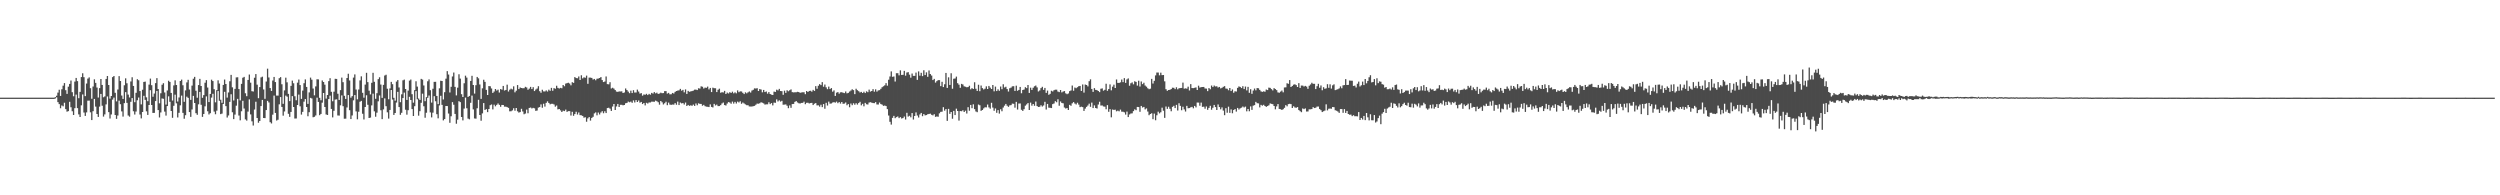 <?xml version="1.0" encoding="UTF-8"?>
<svg xmlns="http://www.w3.org/2000/svg" width="1920" height="150">
  <path d="M0 75.000h1v1.000H0zM1 75.000h1v1.000H1zM2 75.000h1v1.000H2zM3 75.000h1v1.000H3zM4 75.000h1v1.000H4zM5 75.000h1v1.000H5zM6 75.000h1v1.000H6zM7 75.000h1v1.000H7zM8 75.000h1v1.000H8zM9 75.000h1v1.000H9zM10 75.000h1v1.000H10zM11 75.000h1v1.000H11zM12 75.000h1v1.000H12zM13 75.000h1v1.000H13zM14 75.000h1v1.000H14zM15 75.000h1v1.000H15zM16 75.000h1v1.000H16zM17 75.000h1v1.000H17zM18 75.000h1v1.000H18zM19 75.000h1v1.000H19zM20 75.000h1v1.000H20zM21 75.000h1v1.000H21zM22 75.000h1v1.000H22zM23 75.000h1v1.000H23zM24 75.000h1v1.000H24zM25 75.000h1v1.000H25zM26 75.000h1v1.000H26zM27 75.000h1v1.000H27zM28 75.000h1v1.000H28zM29 75.000h1v1.000H29zM30 75.000h1v1.000H30zM31 75.000h1v1.000H31zM32 75.000h1v1.000H32zM33 75.000h1v1.000H33zM34 75.000h1v1.000H34zM35 75.000h1v1.000H35zM36 75.000h1v1.000H36zM37 75.000h1v1.000H37zM38 75.000h1v1.000H38zM39 75.000h1v1.000H39zM40 75.000h1v1.000H40zM41 75.000h1v1.000H41zM42 74.598h1v1.000H42zM43 73.501h1v1.271H43zM44 71.105h1v7.336H44zM45 68.934h1v11.052H45zM46 73.685h1v9.446H46zM47 68.563h1v12.427H47zM48 65.805h1v15.864H48zM49 63.795h1v15.099H49zM50 69.261h1v14.571H50zM51 72.072h1v13.691H51zM52 66.541h1v18.803H52zM53 64.480h1v13.720H53zM54 61.875h1v20.525H54zM55 70.808h1v14.624H55zM56 73.940h1v14.389H56zM57 62.679h1v20.420H57zM58 59.860h1v12.812H58zM59 62.307h1v20.759H59zM60 75.410h1v12.466H60zM61 70.542h1v19.336H61zM62 59.180h1v21.707H62zM63 56.254h1v16.321H63zM64 59.313h1v27.129H64zM65 73.841h1v15.207H65zM66 64.173h1v22.139H66zM67 60.366h1v16.945H67zM68 59.437h1v17.812H68zM69 67.733h1v18.533H69zM70 75.835h1v16.366H70zM71 66.478h1v18.917H71zM72 60.905h1v15.099H72zM73 63.619h1v18.243H73zM74 67.237h1v20.331H74zM75 74.906h1v14.891H75zM76 67.693h1v14.163H76zM77 60.697h1v11.449H77zM78 65.228h1v15.961H78zM79 74.696h1v14.870H79zM80 74.013h1v13.827H80zM81 60.623h1v19.554H81zM82 58.358h1v15.749H82zM83 65.287h1v20.855H83zM84 75.708h1v15.347H84zM85 73.714h1v14.173H85zM86 59.239h1v17.261H86zM87 58.385h1v16.576H87zM88 71.262h1v17.081H88zM89 77.870h1v13.441H89zM90 68.736h1v20.011H90zM91 58.454h1v18.836H91zM92 62.231h1v17.771H92zM93 73.350h1v12.208H93zM94 75.961h1v13.596H94zM95 65.468h1v13.763H95zM96 60.184h1v10.557H96zM97 63.937h1v15.049H97zM98 72.651h1v16.076H98zM99 74.831h1v14.766H99zM100 62.588h1v15.608H100zM101 59.334h1v15.974H101zM102 66.004h1v19.430H102zM103 78.478h1v9.497H103zM104 71.286h1v14.360H104zM105 60.810h1v16.184H105zM106 61.664h1v13.258H106zM107 69.934h1v18.022H107zM108 80.179h1v10.747H108zM109 68.902h1v17.095H109zM110 62.939h1v10.637H110zM111 62.661h1v14.025H111zM112 74.772h1v10.755H112zM113 77.697h1v10.575H113zM114 64.961h1v15.673H114zM115 60.359h1v8.892H115zM116 65.417h1v15.215H116zM117 74.270h1v12.477H117zM118 71.852h1v14.846H118zM119 63.824h1v13.778H119zM120 59.999h1v9.843H120zM121 68.379h1v16.148H121zM122 79.362h1v10.833H122zM123 71.617h1v14.768H123zM124 65.082h1v10.538H124zM125 63.894h1v11.964H125zM126 71.029h1v14.699H126zM127 80.333h1v8.448H127zM128 69.469h1v11.971H128zM129 61.994h1v11.996H129zM130 62.920h1v15.283H130zM131 71.382h1v13.877H131zM132 77.191h1v13.293H132zM133 65.594h1v15.676H133zM134 61.702h1v11.004H134zM135 65.271h1v14.106H135zM136 77.959h1v12.235H136zM137 74.874h1v11.737H137zM138 62.227h1v18.682H138zM139 61.154h1v12.267H139zM140 65.473h1v21.186H140zM141 78.203h1v12.996H141zM142 69.408h1v19.058H142zM143 63.296h1v10.951H143zM144 61.290h1v13.863H144zM145 68.739h1v17.333H145zM146 76.703h1v13.044H146zM147 65.726h1v18.348H147zM148 60.473h1v13.144H148zM149 59.046h1v20.069H149zM150 69.689h1v17.249H150zM151 75.065h1v13.126H151zM152 65.332h1v14.791H152zM153 60.592h1v10.025H153zM154 66.057h1v14.441H154zM155 75.113h1v14.647H155zM156 73.069h1v14.462H156zM157 63.537h1v18.104H157zM158 61.549h1v12.465H158zM159 67.215h1v18.233H159zM160 78.366h1v9.541H160zM161 72.162h1v14.794H161zM162 61.192h1v13.759H162zM163 62.234h1v9.789H163zM164 68.514h1v17.214H164zM165 78.607h1v9.160H165zM166 69.218h1v15.786H166zM167 61.681h1v8.277H167zM168 64.177h1v13.220H168zM169 76.604h1v11.041H169zM170 78.970h1v8.277H170zM171 65.234h1v14.583H171zM172 61.059h1v9.421H172zM173 64.525h1v17.003H173zM174 74.954h1v15.320H174zM175 71.017h1v17.671H175zM176 62.425h1v15.823H176zM177 57.495h1v14.924H177zM178 67.076h1v19.120H178zM179 77.170h1v14.301H179zM180 68.237h1v19.784H180zM181 59.440h1v21.698H181zM182 59.319h1v16.628H182zM183 68.405h1v20.343H183zM184 77.082h1v15.332H184zM185 64.401h1v21.045H185zM186 59.708h1v17.693H186zM187 59.034h1v24.346H187zM188 71.639h1v20.043H188zM189 73.869h1v18.772H189zM190 61.390h1v24.319H190zM191 57.242h1v19.091H191zM192 63.510h1v24.334H192zM193 70.026h1v23.166H193zM194 70.298h1v26.123H194zM195 59.675h1v24.423H195zM196 56.870h1v21.277H196zM197 65.030h1v25.603H197zM198 75.411h1v18.852H198zM199 66.852h1v26.071H199zM200 59.434h1v22.040H200zM201 58.875h1v17.887H201zM202 68.712h1v21.928H202zM203 75.862h1v14.878H203zM204 62.605h1v21.944H204zM205 52.735h1v24.723H205zM206 59.476h1v19.237H206zM207 67.656h1v26.190H207zM208 69.842h1v24.998H208zM209 61.870h1v26.179H209zM210 59.072h1v14.325H210zM211 63.046h1v23.666H211zM212 73.398h1v19.152H212zM213 73.413h1v18.543H213zM214 60.082h1v20.024H214zM215 59.242h1v15.283H215zM216 64.713h1v17.407H216zM217 79.719h1v9.129H217zM218 69.425h1v16.162H218zM219 59.663h1v13.748H219zM220 63.242h1v11.011H220zM221 72.068h1v15.331H221zM222 77.662h1v12.097H222zM223 65.952h1v20.005H223zM224 61.923h1v11.932H224zM225 63.942h1v18.244H225zM226 73.957h1v17.084H226zM227 76.999h1v14.008H227zM228 63.484h1v17.142H228zM229 61.076h1v11.559H229zM230 65.349h1v16.322H230zM231 75.928h1v12.075H231zM232 69.589h1v16.342H232zM233 63.900h1v14.186H233zM234 60.982h1v15.091H234zM235 66.749h1v15.447H235zM236 79.764h1v9.505H236zM237 70.965h1v15.187H237zM238 59.582h1v15.601H238zM239 61.204h1v14.428H239zM240 68.005h1v22.058H240zM241 73.191h1v16.492H241zM242 66.347h1v22.326H242zM243 60.864h1v14.121H243zM244 60.970h1v17.300H244zM245 75.101h1v13.386H245zM246 77.017h1v10.500H246zM247 61.774h1v17.069H247zM248 62.952h1v8.447H248zM249 65.008h1v17.187H249zM250 75.708h1v12.197H250zM251 72.948h1v15.394H251zM252 62.292h1v13.772H252zM253 60.071h1v13.410H253zM254 70.509h1v13.151H254zM255 77.747h1v12.407H255zM256 70.408h1v14.665H256zM257 60.517h1v15.984H257zM258 60.640h1v15.638H258zM259 71.997h1v16.665H259zM260 76.773h1v11.987H260zM261 69.240h1v11.660H261zM262 59.581h1v13.682H262zM263 63.126h1v18.423H263zM264 73.591h1v17.613H264zM265 75.991h1v15.149H265zM266 59.912h1v22.624H266zM267 56.636h1v16.373H267zM268 61.813h1v22.806H268zM269 74.988h1v16.470H269zM270 73.811h1v14.871H270zM271 59.599h1v17.481H271zM272 57.150h1v15.871H272zM273 68.785h1v16.759H273zM274 76.289h1v15.349H274zM275 68.749h1v17.053H275zM276 61.743h1v16.408H276zM277 58.631h1v18.857H277zM278 71.263h1v16.090H278zM279 75.013h1v16.757H279zM280 64.997h1v17.181H280zM281 55.916h1v17.237H281zM282 63.056h1v17.405H282zM283 69.626h1v21.018H283zM284 72.519h1v17.815H284zM285 63.594h1v17.376H285zM286 55.887h1v16.039H286zM287 62.832h1v22.659H287zM288 75.903h1v13.739H288zM289 71.554h1v14.960H289zM290 60.783h1v17.021H290zM291 59.359h1v13.962H291zM292 64.932h1v19.737H292zM293 75.148h1v16.369H293zM294 65.175h1v18.844H294zM295 58.001h1v17.565H295zM296 57.377h1v24.163H296zM297 68.170h1v18.115H297zM298 76.258h1v14.843H298zM299 67.905h1v16.528H299zM300 62.854h1v6.250H300zM301 64.679h1v11.765H301zM302 75.119h1v13.143H302zM303 77.324h1v9.445H303zM304 62.650h1v16.115H304zM305 61.493h1v9.037H305zM306 67.184h1v15.034H306zM307 78.465h1v9.722H307zM308 72.431h1v14.194H308zM309 61.682h1v13.609H309zM310 61.124h1v9.990H310zM311 68.371h1v15.900H311zM312 76.765h1v11.282H312zM313 69.562h1v15.065H313zM314 61.905h1v12.423H314zM315 61.087h1v15.696H315zM316 72.351h1v11.387H316zM317 78.830h1v10.268H317zM318 69.212h1v12.372H318zM319 62.397h1v7.575H319zM320 66.511h1v9.801H320zM321 75.649h1v13.174H321zM322 76.760h1v8.662H322zM323 60.584h1v18.382H323zM324 61.112h1v10.823H324zM325 65.623h1v16.013H325zM326 77.700h1v12.718H326zM327 74.595h1v11.968H327zM328 62.409h1v12.724H328zM329 60.997h1v12.383H329zM330 69.269h1v17.031H330zM331 78.813h1v11.369H331zM332 68.141h1v18.412H332zM333 62.872h1v11.015H333zM334 62.821h1v14.970H334zM335 73.684h1v14.029H335zM336 79.957h1v10.906H336zM337 67.818h1v13.151H337zM338 61.994h1v11.589H338zM339 62.204h1v18.357H339zM340 76.378h1v16.069H340zM341 70.815h1v20.627H341zM342 60.399h1v20.999H342zM343 54.638h1v26.840H343zM344 57.243h1v29.960H344zM345 70.992h1v23.341H345zM346 66.662h1v22.632H346zM347 58.736h1v19.699H347zM348 55.714h1v24.724H348zM349 66.736h1v20.778H349zM350 73.282h1v21.722H350zM351 67.320h1v24.588H351zM352 57.053h1v20.687H352zM353 60.364h1v18.092H353zM354 72.341h1v17.491H354zM355 74.491h1v17.991H355zM356 63.937h1v19.460H356zM357 58.115h1v16.823H357zM358 59.596h1v23.563H358zM359 74.429h1v16.662H359zM360 73.701h1v17.945H360zM361 62.168h1v16.760H361zM362 58.223h1v15.189H362zM363 65.304h1v18.716H363zM364 71.889h1v19.099H364zM365 65.418h1v25.710H365zM366 59.069h1v24.070H366zM367 60.145h1v16.523H367zM368 64.859h1v23.455H368zM369 75.914h1v16.828H369zM370 67.830h1v19.236H370zM371 61.244h1v17.923H371zM372 62.892h1v21.512H372zM373 69.041h1v14.785H373zM374 72.983h1v13.145H374zM375 66.122h1v17.582H375zM376 66.231h1v14.546H376zM377 67.922h1v12.317H377zM378 71.394h1v12.611H378zM379 70.293h1v10.103H379zM380 68.330h1v13.341H380zM381 69.528h1v10.997H381zM382 68.850h1v10.613H382zM383 71.046h1v9.485H383zM384 68.388h1v13.657H384zM385 68.841h1v11.744H385zM386 66.022h1v14.608H386zM387 69.532h1v12.365H387zM388 69.080h1v12.829H388zM389 65.010h1v17.285H389zM390 70.314h1v12.551H390zM391 68.857h1v16.652H391zM392 68.110h1v17.363H392zM393 68.673h1v16.120H393zM394 66.288h1v16.863H394zM395 70.897h1v14.151H395zM396 69.608h1v13.340H396zM397 65.308h1v20.177H397zM398 68.388h1v18.084H398zM399 67.161h1v18.885H399zM400 67.559h1v16.004H400zM401 67.771h1v17.811H401zM402 67.730h1v20.048H402zM403 66.686h1v20.520H403zM404 67.158h1v17.010H404zM405 68.904h1v18.088H405zM406 68.055h1v14.843H406zM407 66.739h1v15.867H407zM408 68.412h1v14.909H408zM409 66.960h1v15.876H409zM410 69.922h1v13.276H410zM411 68.746h1v16.398H411zM412 67.972h1v16.924H412zM413 66.218h1v16.410H413zM414 70.046h1v12.188H414zM415 71.205h1v8.985H415zM416 68.911h1v13.817H416zM417 70.178h1v9.509H417zM418 70.251h1v11.598H418zM419 69.445h1v9.546H419zM420 70.279h1v7.562H420zM421 68.866h1v10.184H421zM422 69.710h1v10.414H422zM423 67.491h1v12.247H423zM424 69.693h1v10.046H424zM425 67.709h1v12.504H425zM426 68.131h1v13.810H426zM427 65.869h1v15.181H427zM428 67.484h1v16.542H428zM429 67.998h1v15.690H429zM430 67.486h1v17.306H430zM431 67.776h1v18.222H431zM432 65.278h1v19.695H432zM433 66.232h1v19.130H433zM434 64.231h1v19.924H434zM435 63.846h1v22.077H435zM436 63.555h1v21.798H436zM437 64.138h1v21.236H437zM438 65.535h1v23.191H438zM439 63.128h1v22.715H439zM440 63.633h1v25.310H440zM441 59.190h1v28.388H441zM442 59.957h1v25.858H442zM443 60.087h1v27.886H443zM444 58.703h1v27.695H444zM445 61.442h1v26.987H445zM446 57.811h1v30.765H446zM447 60.193h1v28.831H447zM448 59.369h1v31.002H448zM449 59.704h1v30.373H449zM450 58.073h1v35.423H450zM451 64.367h1v26.559H451zM452 59.620h1v30.312H452zM453 59.592h1v33.042H453zM454 59.853h1v30.727H454zM455 61.073h1v28.637H455zM456 60.646h1v26.424H456zM457 61.653h1v24.659H457zM458 60.462h1v28.092H458zM459 60.316h1v26.121H459zM460 59.886h1v28.026H460zM461 59.169h1v27.236H461zM462 61.474h1v23.945H462zM463 63.048h1v23.953H463zM464 62.622h1v22.817H464zM465 58.720h1v28.105H465zM466 64.597h1v18.383H466zM467 64.791h1v17.938H467zM468 63.132h1v20.317H468zM469 67.936h1v17.255H469zM470 67.377h1v14.421H470zM471 68.057h1v11.823H471zM472 69.150h1v15.340H472zM473 70.349h1v11.398H473zM474 70.571h1v9.256H474zM475 70.212h1v11.987H475zM476 70.227h1v10.282H476zM477 70.166h1v10.302H477zM478 71.416h1v9.460H478zM479 71.011h1v9.611H479zM480 67.951h1v11.355H480zM481 69.153h1v9.920H481zM482 70.355h1v7.654H482zM483 71.580h1v6.946H483zM484 69.637h1v8.382H484zM485 71.500h1v7.464H485zM486 69.249h1v7.847H486zM487 71.077h1v7.605H487zM488 71.014h1v5.851H488zM489 68.828h1v9.499H489zM490 70.298h1v6.846H490zM491 71.874h1v6.977H491zM492 71.509h1v6.789H492zM493 73.484h1v6.433H493zM494 72.543h1v6.544H494zM495 72.736h1v8.204H495zM496 72.060h1v6.897H496zM497 73.020h1v6.489H497zM498 72.083h1v6.586H498zM499 72.708h1v5.995H499zM500 71.306h1v6.785H500zM501 71.871h1v6.216H501zM502 70.710h1v7.473H502zM503 71.666h1v5.592H503zM504 71.156h1v6.603H504zM505 72.141h1v6.391H505zM506 71.854h1v8.510H506zM507 71.179h1v6.399H507zM508 71.572h1v7.041H508zM509 71.495h1v8.740H509zM510 70.011h1v9.301H510zM511 69.989h1v8.153H511zM512 71.884h1v8.885H512zM513 71.324h1v7.485H513zM514 72.454h1v7.901H514zM515 72.382h1v8.176H515zM516 71.367h1v8.910H516zM517 71.818h1v8.555H517zM518 70.575h1v8.650H518zM519 69.882h1v10.567H519zM520 69.587h1v8.436H520zM521 69.371h1v11.335H521zM522 68.229h1v10.538H522zM523 69.645h1v9.741H523zM524 69.027h1v10.130H524zM525 70.936h1v9.364H525zM526 68.640h1v10.108H526zM527 72.148h1v9.258H527zM528 69.784h1v10.818H528zM529 70.503h1v10.789H529zM530 70.204h1v10.704H530zM531 69.957h1v11.292H531zM532 69.582h1v10.730H532zM533 68.889h1v12.493H533zM534 68.793h1v10.668H534zM535 69.164h1v11.666H535zM536 67.806h1v11.562H536zM537 68.022h1v11.759H537zM538 66.296h1v13.539H538zM539 66.624h1v14.559H539zM540 68.002h1v12.520H540zM541 67.293h1v14.267H541zM542 67.447h1v14.474H542zM543 66.517h1v15.529H543zM544 68.656h1v13.552H544zM545 67.556h1v12.629H545zM546 70.717h1v11.433H546zM547 67.331h1v15.200H547zM548 67.725h1v12.035H548zM549 67.813h1v13.210H549zM550 70.726h1v9.631H550zM551 68.909h1v12.610H551zM552 68.118h1v13.342H552zM553 71.216h1v9.548H553zM554 70.804h1v8.662H554zM555 71.025h1v7.706H555zM556 69.809h1v10.857H556zM557 72.172h1v8.881H557zM558 71.130h1v8.365H558zM559 71.804h1v6.596H559zM560 70.812h1v7.952H560zM561 71.375h1v8.288H561zM562 70.416h1v7.620H562zM563 71.704h1v7.875H563zM564 70.934h1v7.289H564zM565 71.697h1v7.791H565zM566 69.446h1v8.604H566zM567 70.805h1v7.879H567zM568 70.164h1v7.622H568zM569 70.253h1v9.481H569zM570 71.282h1v7.438H570zM571 72.237h1v7.232H571zM572 70.912h1v9.277H572zM573 71.661h1v9.150H573zM574 70.899h1v9.970H574zM575 70.253h1v11.511H575zM576 71.055h1v10.748H576zM577 69.529h1v12.297H577zM578 68.990h1v12.582H578zM579 67.845h1v13.484H579zM580 68.019h1v12.399H580zM581 67.756h1v11.826H581zM582 69.900h1v9.788H582zM583 68.380h1v10.937H583zM584 68.764h1v9.765H584zM585 70.918h1v7.988H585zM586 69.060h1v10.360H586zM587 70.718h1v9.630H587zM588 70.234h1v9.876H588zM589 71.933h1v8.216H589zM590 70.712h1v7.826H590zM591 72.173h1v7.811H591zM592 72.684h1v6.470H592zM593 72.959h1v7.993H593zM594 70.358h1v8.445H594zM595 70.618h1v8.346H595zM596 68.843h1v7.500H596zM597 69.421h1v8.502H597zM598 68.238h1v8.834H598zM599 69.879h1v8.168H599zM600 70.043h1v7.354H600zM601 72.814h1v7.633H601zM602 69.620h1v10.690H602zM603 71.345h1v8.811H603zM604 69.348h1v11.860H604zM605 70.114h1v12.966H605zM606 69.314h1v11.634H606zM607 68.672h1v14.128H607zM608 70.781h1v9.150H608zM609 70.950h1v8.863H609zM610 70.841h1v7.368H610zM611 70.840h1v6.768H611zM612 70.528h1v8.142H612zM613 70.724h1v8.575H613zM614 71.293h1v8.215H614zM615 71.003h1v8.041H615zM616 70.860h1v8.167H616zM617 70.858h1v7.232H617zM618 72.326h1v7.724H618zM619 69.883h1v9.055H619zM620 70.636h1v8.289H620zM621 69.847h1v9.606H621zM622 69.672h1v9.473H622zM623 70.422h1v8.574H623zM624 68.997h1v11.694H624zM625 69.826h1v9.848H625zM626 66.167h1v12.986H626zM627 68.147h1v12.808H627zM628 65.832h1v15.057H628zM629 64.615h1v17.309H629zM630 65.407h1v15.030H630zM631 63.103h1v19.152H631zM632 66.588h1v13.358H632zM633 64.902h1v18.597H633zM634 67.049h1v11.913H634zM635 68.507h1v12.552H635zM636 66.506h1v11.545H636zM637 68.424h1v11.197H637zM638 67.641h1v11.836H638zM639 70.393h1v8.368H639zM640 69.416h1v9.011H640zM641 73.696h1v5.128H641zM642 71.193h1v6.830H642zM643 70.715h1v8.546H643zM644 71.918h1v6.464H644zM645 70.930h1v8.651H645zM646 70.832h1v7.502H646zM647 71.202h1v8.534H647zM648 71.526h1v8.058H648zM649 70.270h1v8.410H649zM650 71.685h1v9.181H650zM651 71.314h1v8.597H651zM652 70.305h1v12.067H652zM653 69.536h1v9.982H653zM654 68.579h1v12.195H654zM655 69.240h1v10.047H655zM656 72.301h1v8.122H656zM657 68.172h1v11.077H657zM658 69.261h1v11.064H658zM659 70.056h1v9.122H659zM660 70.998h1v7.176H660zM661 70.554h1v10.356H661zM662 71.443h1v8.261H662zM663 70.468h1v11.178H663zM664 71.458h1v7.520H664zM665 70.145h1v9.953H665zM666 70.818h1v9.461H666zM667 68.789h1v9.930H667zM668 70.329h1v8.142H668zM669 69.880h1v8.947H669zM670 68.454h1v10.701H670zM671 70.421h1v8.836H671zM672 68.584h1v9.837H672zM673 70.331h1v9.922H673zM674 69.409h1v10.886H674zM675 69.210h1v9.514H675zM676 68.207h1v11.714H676zM677 66.986h1v13.397H677zM678 66.246h1v15.074H678zM679 65.556h1v15.483H679zM680 63.835h1v17.627H680zM681 65.799h1v18.005H681zM682 61.242h1v27.510H682zM683 58.743h1v34.785H683zM684 54.815h1v40.878H684zM685 59.000h1v31.516H685zM686 58.746h1v30.223H686zM687 62.605h1v28.149H687zM688 56.209h1v33.738H688zM689 56.207h1v33.248H689zM690 57.854h1v32.871H690zM691 54.022h1v35.923H691zM692 57.567h1v33.482H692zM693 57.462h1v33.201H693zM694 54.448h1v35.050H694zM695 58.091h1v33.717H695zM696 55.728h1v30.888H696zM697 55.385h1v34.152H697zM698 57.364h1v31.546H698zM699 59.641h1v30.471H699zM700 56.475h1v30.368H700zM701 58.268h1v33.527H701zM702 58.251h1v30.848H702zM703 55.756h1v30.561H703zM704 61.341h1v27.373H704zM705 54.815h1v35.449H705zM706 58.107h1v29.777H706zM707 55.888h1v30.868H707zM708 58.460h1v30.767H708zM709 53.966h1v33.617H709zM710 57.664h1v30.965H710zM711 55.530h1v32.845H711zM712 59.006h1v28.744H712zM713 54.107h1v33.388H713zM714 56.884h1v30.403H714zM715 57.992h1v30.186H715zM716 61.486h1v27.132H716zM717 60.557h1v27.151H717zM718 63.413h1v26.365H718zM719 62.317h1v27.111H719zM720 61.541h1v28.104H720zM721 61.566h1v25.478H721zM722 66.153h1v19.774H722zM723 62.827h1v22.954H723zM724 66.891h1v15.463H724zM725 64.701h1v20.269H725zM726 55.995h1v27.787H726zM727 67.552h1v25.261H727zM728 59.384h1v24.236H728zM729 65.246h1v22.211H729zM730 56.291h1v29.727H730zM731 68.164h1v23.032H731zM732 60.452h1v24.692H732zM733 60.253h1v28.110H733zM734 58.806h1v24.630H734zM735 63.912h1v21.357H735zM736 65.004h1v27.636H736zM737 67.449h1v17.847H737zM738 64.401h1v21.048H738zM739 64.892h1v19.801H739zM740 66.309h1v19.730H740zM741 66.595h1v18.414H741zM742 67.023h1v20.166H742zM743 66.862h1v15.491H743zM744 65.846h1v19.181H744zM745 68.585h1v12.027H745zM746 67.669h1v15.437H746zM747 68.373h1v11.734H747zM748 63.155h1v20.654H748zM749 68.129h1v17.491H749zM750 69.860h1v16.289H750zM751 65.097h1v15.174H751zM752 70.042h1v10.803H752zM753 65.665h1v19.456H753zM754 67.694h1v16.807H754zM755 68.703h1v14.545H755zM756 68.086h1v14.320H756zM757 66.308h1v16.167H757zM758 68.373h1v11.911H758zM759 65.988h1v16.509H759zM760 67.266h1v16.169H760zM761 68.365h1v10.577H761zM762 65.293h1v17.322H762zM763 70.118h1v14.951H763zM764 66.519h1v16.774H764zM765 69.953h1v16.692H765zM766 68.628h1v15.937H766zM767 69.760h1v17.511H767zM768 66.440h1v17.472H768zM769 68.500h1v16.954H769zM770 64.723h1v17.875H770zM771 67.170h1v14.002H771zM772 66.593h1v13.227H772zM773 68.388h1v12.804H773zM774 70.316h1v11.772H774zM775 67.773h1v13.192H775zM776 67.298h1v13.454H776zM777 66.299h1v13.255H777zM778 66.187h1v13.531H778zM779 69.830h1v12.843H779zM780 65.806h1v12.409H780zM781 69.741h1v14.379H781zM782 69.045h1v10.472H782zM783 66.784h1v12.674H783zM784 71.647h1v12.693H784zM785 69.122h1v16.099H785zM786 68.788h1v15.058H786zM787 66.970h1v14.202H787zM788 67.679h1v12.523H788zM789 65.271h1v13.890H789zM790 71.368h1v13.090H790zM791 67.317h1v11.459H791zM792 69.061h1v12.098H792zM793 67.377h1v12.513H793zM794 66.230h1v15.013H794zM795 65.667h1v12.311H795zM796 67.118h1v14.327H796zM797 70.249h1v11.939H797zM798 69.453h1v12.559H798zM799 67.710h1v13.114H799zM800 66.653h1v15.172H800zM801 68.997h1v11.997H801zM802 67.554h1v10.643H802zM803 71.339h1v12.769H803zM804 69.583h1v10.257H804zM805 72.799h1v9.899H805zM806 72.050h1v10.730H806zM807 69.663h1v13.338H807zM808 70.223h1v9.732H808zM809 69.256h1v10.216H809zM810 68.880h1v8.847H810zM811 68.879h1v9.658H811zM812 70.286h1v5.927H812zM813 70.751h1v10.450H813zM814 69.113h1v8.814H814zM815 70.973h1v8.097H815zM816 70.285h1v9.089H816zM817 69.948h1v12.650H817zM818 71.662h1v11.686H818zM819 72.333h1v10.677H819zM820 71.790h1v12.695H820zM821 70.012h1v10.540H821zM822 69.475h1v11.765H822zM823 65.678h1v13.694H823zM824 69.706h1v8.707H824zM825 67.226h1v12.280H825zM826 67.713h1v12.532H826zM827 66.971h1v11.911H827zM828 66.196h1v14.155H828zM829 65.998h1v16.289H829zM830 69.855h1v12.068H830zM831 64.865h1v17.395H831zM832 71.118h1v14.097H832zM833 64.933h1v18.483H833zM834 65.303h1v16.778H834zM835 66.350h1v14.720H835zM836 62.371h1v17.262H836zM837 60.923h1v21.101H837zM838 68.282h1v10.523H838zM839 70.567h1v12.448H839zM840 67.670h1v13.259H840zM841 69.003h1v13.916H841zM842 69.247h1v14.094H842zM843 69.874h1v10.430H843zM844 70.762h1v7.362H844zM845 68.146h1v12.913H845zM846 67.915h1v13.059H846zM847 69.617h1v12.129H847zM848 68.965h1v12.955H848zM849 64.288h1v19.626H849zM850 69.722h1v10.999H850zM851 68.409h1v17.462H851zM852 64.830h1v18.972H852zM853 69.361h1v20.744H853zM854 66.541h1v17.602H854zM855 65.005h1v19.439H855zM856 67.593h1v16.625H856zM857 61.032h1v24.458H857zM858 63.650h1v21.328H858zM859 63.704h1v21.784H859zM860 63.224h1v20.971H860zM861 61.056h1v24.691H861zM862 63.062h1v22.742H862zM863 59.983h1v26.289H863zM864 63.664h1v24.327H864zM865 60.964h1v24.740H865zM866 60.213h1v29.694H866zM867 65.827h1v22.094H867zM868 63.952h1v23.239H868zM869 63.280h1v23.749H869zM870 64.767h1v20.583H870zM871 62.407h1v21.550H871zM872 62.907h1v21.726H872zM873 65.737h1v16.374H873zM874 61.989h1v20.242H874zM875 66.462h1v19.418H875zM876 62.551h1v18.786H876zM877 64.618h1v17.947H877zM878 63.558h1v18.567H878zM879 65.715h1v18.294H879zM880 66.559h1v16.677H880zM881 67.801h1v17.837H881zM882 68.508h1v19.974H882zM883 68.111h1v19.437H883zM884 60.578h1v26.402H884zM885 64.178h1v27.383H885zM886 62.077h1v25.164H886zM887 57.917h1v34.426H887zM888 55.701h1v32.843H888zM889 55.707h1v30.048H889zM890 57.835h1v29.246H890zM891 55.793h1v30.409H891zM892 57.707h1v24.979H892zM893 57.579h1v27.464H893zM894 62.459h1v28.085H894zM895 68.500h1v13.318H895zM896 69.748h1v13.840H896zM897 69.118h1v12.865H897zM898 68.946h1v14.630H898zM899 68.393h1v17.059H899zM900 67.306h1v14.784H900zM901 67.421h1v13.815H901zM902 68.438h1v14.564H902zM903 67.028h1v13.511H903zM904 68.605h1v16.308H904zM905 67.790h1v11.509H905zM906 67.647h1v13.662H906zM907 67.515h1v17.188H907zM908 63.418h1v18.541H908zM909 68.105h1v15.892H909zM910 67.818h1v17.835H910zM911 68.082h1v13.234H911zM912 66.571h1v16.585H912zM913 69.490h1v13.510H913zM914 64.637h1v17.781H914zM915 67.649h1v14.405H915zM916 67.687h1v15.492H916zM917 67.445h1v13.891H917zM918 67.146h1v15.317H918zM919 69.133h1v9.590H919zM920 65.786h1v13.009H920zM921 67.258h1v13.952H921zM922 66.930h1v11.886H922zM923 66.819h1v15.275H923zM924 66.740h1v15.165H924zM925 67.960h1v15.523H925zM926 68.052h1v13.690H926zM927 69.976h1v14.349H927zM928 67.615h1v15.235H928zM929 68.568h1v12.665H929zM930 65.686h1v18.599H930zM931 66.855h1v15.930H931zM932 65.715h1v14.878H932zM933 66.405h1v15.843H933zM934 66.274h1v18.205H934zM935 67.199h1v13.009H935zM936 66.770h1v15.450H936zM937 67.866h1v16.121H937zM938 67.406h1v15.077H938zM939 66.654h1v18.286H939zM940 66.171h1v22.284H940zM941 67.968h1v15.136H941zM942 68.140h1v18.427H942zM943 69.340h1v12.591H943zM944 67.590h1v19.091H944zM945 69.956h1v14.052H945zM946 68.732h1v18.237H946zM947 71.242h1v13.264H947zM948 70.093h1v13.667H948zM949 70.305h1v15.395H949zM950 67.491h1v15.423H950zM951 66.357h1v17.787H951zM952 66.742h1v16.437H952zM953 67.656h1v15.043H953zM954 66.197h1v15.614H954zM955 68.392h1v14.161H955zM956 66.454h1v15.405H956zM957 69.440h1v16.069H957zM958 66.738h1v16.966H958zM959 71.296h1v14.151H959zM960 68.513h1v13.197H960zM961 72.016h1v12.360H961zM962 69.509h1v11.619H962zM963 67.985h1v12.759H963zM964 69.377h1v8.851H964zM965 67.628h1v11.614H965zM966 67.812h1v11.580H966zM967 68.998h1v13.490H967zM968 70.174h1v10.349H968zM969 70.533h1v10.616H969zM970 70.141h1v10.327H970zM971 70.449h1v10.964H971zM972 68.753h1v13.336H972zM973 69.150h1v12.306H973zM974 67.267h1v13.625H974zM975 67.469h1v11.961H975zM976 68.438h1v11.344H976zM977 69.421h1v10.629H977zM978 67.661h1v13.746H978zM979 68.418h1v15.557H979zM980 69.212h1v12.517H980zM981 70.959h1v8.941H981zM982 71.228h1v12.457H982zM983 70.350h1v13.496H983zM984 69.534h1v14.945H984zM985 70.886h1v12.970H985zM986 67.152h1v15.637H986zM987 67.089h1v13.654H987zM988 63.953h1v17.687H988zM989 64.352h1v15.623H989zM990 61.516h1v18.188H990zM991 66.793h1v13.189H991zM992 65.992h1v16.936H992zM993 65.009h1v16.624H993zM994 64.730h1v17.808H994zM995 65.402h1v17.385H995zM996 66.829h1v15.422H996zM997 63.842h1v20.683H997zM998 67.512h1v17.878H998zM999 65.701h1v20.456H999zM1000 65.724h1v17.594H1000zM1001 66.476h1v17.342H1001zM1002 65.960h1v17.266H1002zM1003 66.516h1v19.164H1003zM1004 68.204h1v17.389H1004zM1005 65.826h1v18.165H1005zM1006 64.891h1v19.073H1006zM1007 63.547h1v20.205H1007zM1008 64.365h1v17.909H1008zM1009 64.376h1v18.608H1009zM1010 68.406h1v14.344H1010zM1011 66.181h1v15.705H1011zM1012 64.344h1v17.483H1012zM1013 67.393h1v16.373H1013zM1014 65.615h1v19.014H1014zM1015 69.327h1v16.716H1015zM1016 66.944h1v18.528H1016zM1017 68.208h1v16.710H1017zM1018 67.849h1v12.269H1018zM1019 64.661h1v20.133H1019zM1020 67.435h1v16.063H1020zM1021 64.756h1v18.587H1021zM1022 68.022h1v15.486H1022zM1023 65.553h1v16.642H1023zM1024 64.760h1v17.552H1024zM1025 69.205h1v15.465H1025zM1026 68.872h1v16.161H1026zM1027 68.519h1v17.127H1027zM1028 67.898h1v18.775H1028zM1029 66.355h1v17.424H1029zM1030 67.778h1v15.978H1030zM1031 65.520h1v21.121H1031zM1032 65.316h1v18.477H1032zM1033 60.771h1v25.954H1033zM1034 65.281h1v19.898H1034zM1035 65.199h1v22.356H1035zM1036 61.858h1v26.280H1036zM1037 61.949h1v26.065H1037zM1038 62.029h1v27.175H1038zM1039 66.004h1v22.482H1039zM1040 65.744h1v23.534H1040zM1041 67.176h1v22.043H1041zM1042 64.287h1v25.126H1042zM1043 62.663h1v23.385H1043zM1044 66.409h1v25.759H1044zM1045 65.463h1v25.100H1045zM1046 62.650h1v29.141H1046zM1047 65.308h1v23.717H1047zM1048 60.650h1v31.606H1048zM1049 63.998h1v22.796H1049zM1050 62.140h1v27.991H1050zM1051 59.331h1v33.158H1051zM1052 57.744h1v30.008H1052zM1053 63.287h1v29.092H1053zM1054 62.960h1v29.439H1054zM1055 60.713h1v27.652H1055zM1056 65.531h1v28.569H1056zM1057 60.122h1v33.144H1057zM1058 63.866h1v26.860H1058zM1059 62.485h1v26.292H1059zM1060 62.756h1v32.641H1060zM1061 64.598h1v22.721H1061zM1062 65.035h1v21.090H1062zM1063 67.350h1v16.195H1063zM1064 66.820h1v19.983H1064zM1065 68.578h1v14.789H1065zM1066 68.524h1v14.031H1066zM1067 68.012h1v13.982H1067zM1068 68.780h1v10.123H1068zM1069 67.091h1v15.846H1069zM1070 69.019h1v10.413H1070zM1071 65.330h1v14.442H1071zM1072 64.920h1v16.354H1072zM1073 68.608h1v13.931H1073zM1074 68.947h1v10.390H1074zM1075 71.781h1v10.649H1075zM1076 68.498h1v13.011H1076zM1077 71.428h1v8.571H1077zM1078 70.717h1v8.202H1078zM1079 69.603h1v11.029H1079zM1080 69.505h1v11.646H1080zM1081 69.607h1v9.317H1081zM1082 72.261h1v9.962H1082zM1083 68.524h1v13.846H1083zM1084 70.973h1v8.666H1084zM1085 67.861h1v14.844H1085zM1086 66.816h1v12.928H1086zM1087 69.181h1v11.194H1087zM1088 66.982h1v14.722H1088zM1089 70.121h1v9.310H1089zM1090 69.497h1v13.153H1090zM1091 66.205h1v14.806H1091zM1092 69.464h1v11.467H1092zM1093 65.377h1v13.513H1093zM1094 69.747h1v10.272H1094zM1095 66.848h1v16.384H1095zM1096 69.504h1v14.707H1096zM1097 70.755h1v12.559H1097zM1098 68.018h1v12.521H1098zM1099 68.838h1v14.434H1099zM1100 68.581h1v11.644H1100zM1101 69.822h1v13.616H1101zM1102 69.532h1v12.597H1102zM1103 68.075h1v11.880H1103zM1104 67.896h1v15.065H1104zM1105 65.419h1v14.599H1105zM1106 69.092h1v9.965H1106zM1107 68.869h1v11.321H1107zM1108 69.198h1v8.059H1108zM1109 68.060h1v13.051H1109zM1110 68.660h1v9.636H1110zM1111 70.687h1v9.972H1111zM1112 67.973h1v9.935H1112zM1113 69.290h1v9.427H1113zM1114 68.126h1v12.273H1114zM1115 68.103h1v10.396H1115zM1116 70.278h1v8.945H1116zM1117 69.067h1v9.113H1117zM1118 70.824h1v9.913H1118zM1119 68.709h1v14.466H1119zM1120 71.902h1v8.593H1120zM1121 69.240h1v10.990H1121zM1122 69.026h1v10.299H1122zM1123 68.848h1v14.712H1123zM1124 68.031h1v12.220H1124zM1125 68.885h1v12.590H1125zM1126 68.538h1v12.176H1126zM1127 65.963h1v13.651H1127zM1128 67.256h1v16.710H1128zM1129 65.823h1v13.434H1129zM1130 69.231h1v13.539H1130zM1131 67.144h1v14.915H1131zM1132 68.385h1v13.794H1132zM1133 69.657h1v15.812H1133zM1134 66.734h1v15.175H1134zM1135 72.130h1v11.577H1135zM1136 68.247h1v14.854H1136zM1137 70.912h1v11.108H1137zM1138 69.661h1v15.484H1138zM1139 68.809h1v12.178H1139zM1140 68.883h1v12.676H1140zM1141 67.272h1v12.415H1141zM1142 69.274h1v12.066H1142zM1143 68.153h1v13.103H1143zM1144 70.127h1v7.891H1144zM1145 70.939h1v10.190H1145zM1146 69.133h1v8.215H1146zM1147 69.936h1v15.153H1147zM1148 67.164h1v13.361H1148zM1149 68.063h1v12.686H1149zM1150 68.778h1v14.692H1150zM1151 70.297h1v9.778H1151zM1152 67.553h1v18.726H1152zM1153 69.623h1v13.806H1153zM1154 71.353h1v12.577H1154zM1155 68.272h1v11.349H1155zM1156 68.391h1v11.958H1156zM1157 66.481h1v17.656H1157zM1158 68.021h1v11.999H1158zM1159 69.600h1v13.119H1159zM1160 65.852h1v12.982H1160zM1161 68.239h1v18.018H1161zM1162 66.071h1v20.409H1162zM1163 67.232h1v16.002H1163zM1164 68.616h1v17.042H1164zM1165 64.602h1v18.053H1165zM1166 67.804h1v18.013H1166zM1167 66.475h1v16.039H1167zM1168 66.065h1v13.693H1168zM1169 69.849h1v13.689H1169zM1170 64.397h1v14.840H1170zM1171 68.458h1v17.494H1171zM1172 67.341h1v13.067H1172zM1173 68.672h1v13.730H1173zM1174 67.622h1v14.611H1174zM1175 69.396h1v10.788H1175zM1176 70.044h1v14.251H1176zM1177 66.011h1v15.711H1177zM1178 68.559h1v14.864H1178zM1179 66.505h1v14.445H1179zM1180 69.072h1v13.991H1180zM1181 65.659h1v20.192H1181zM1182 67.526h1v14.870H1182zM1183 68.360h1v14.031H1183zM1184 65.287h1v16.143H1184zM1185 68.350h1v16.935H1185zM1186 64.751h1v18.578H1186zM1187 67.594h1v12.201H1187zM1188 70.836h1v12.989H1188zM1189 65.406h1v15.175H1189zM1190 67.725h1v17.205H1190zM1191 67.112h1v15.302H1191zM1192 68.694h1v12.303H1192zM1193 68.404h1v14.550H1193zM1194 68.530h1v11.525H1194zM1195 70.517h1v15.208H1195zM1196 69.336h1v11.326H1196zM1197 69.954h1v11.297H1197zM1198 69.336h1v12.439H1198zM1199 68.876h1v10.207H1199zM1200 70.679h1v14.496H1200zM1201 69.999h1v7.477H1201zM1202 70.585h1v9.602H1202zM1203 68.400h1v13.855H1203zM1204 67.786h1v16.317H1204zM1205 66.964h1v14.073H1205zM1206 67.068h1v13.985H1206zM1207 70.479h1v14.215H1207zM1208 66.755h1v17.455H1208zM1209 65.223h1v20.587H1209zM1210 66.572h1v17.890H1210zM1211 67.598h1v16.482H1211zM1212 71.874h1v14.719H1212zM1213 65.210h1v16.028H1213zM1214 66.247h1v18.868H1214zM1215 66.140h1v17.404H1215zM1216 69.101h1v10.833H1216zM1217 65.224h1v17.738H1217zM1218 66.802h1v12.685H1218zM1219 66.309h1v16.108H1219zM1220 65.007h1v15.145H1220zM1221 64.847h1v19.283H1221zM1222 64.380h1v21.841H1222zM1223 66.772h1v19.490H1223zM1224 66.933h1v19.646H1224zM1225 66.955h1v15.753H1225zM1226 67.301h1v20.401H1226zM1227 65.209h1v22.206H1227zM1228 67.457h1v17.589H1228zM1229 67.201h1v18.616H1229zM1230 64.333h1v16.972H1230zM1231 67.181h1v17.967H1231zM1232 65.463h1v13.656H1232zM1233 65.919h1v20.584H1233zM1234 68.226h1v15.936H1234zM1235 63.846h1v19.744H1235zM1236 68.243h1v21.609H1236zM1237 63.777h1v16.153H1237zM1238 64.410h1v19.675H1238zM1239 65.994h1v17.166H1239zM1240 67.457h1v12.501H1240zM1241 66.069h1v21.401H1241zM1242 64.493h1v15.093H1242zM1243 70.332h1v12.482H1243zM1244 68.513h1v11.280H1244zM1245 66.383h1v15.649H1245zM1246 67.087h1v17.616H1246zM1247 67.875h1v11.854H1247zM1248 68.737h1v13.864H1248zM1249 69.121h1v10.257H1249zM1250 68.239h1v18.021H1250zM1251 66.244h1v13.085H1251zM1252 66.639h1v14.450H1252zM1253 67.834h1v13.308H1253zM1254 64.740h1v13.535H1254zM1255 70.493h1v15.123H1255zM1256 64.749h1v16.305H1256zM1257 64.343h1v19.816H1257zM1258 66.517h1v15.180H1258zM1259 63.702h1v16.656H1259zM1260 66.510h1v21.159H1260zM1261 62.846h1v16.968H1261zM1262 69.355h1v13.951H1262zM1263 67.822h1v11.981H1263zM1264 68.136h1v11.247H1264zM1265 71.004h1v17.377H1265zM1266 65.770h1v13.279H1266zM1267 72.830h1v8.674H1267zM1268 69.941h1v10.104H1268zM1269 67.157h1v19.391H1269zM1270 70.220h1v13.228H1270zM1271 65.162h1v15.151H1271zM1272 71.646h1v12.413H1272zM1273 65.040h1v18.925H1273zM1274 64.900h1v21.850H1274zM1275 68.512h1v13.929H1275zM1276 65.696h1v19.127H1276zM1277 71.273h1v9.600H1277zM1278 67.610h1v15.048H1278zM1279 69.045h1v16.265H1279zM1280 66.380h1v16.296H1280zM1281 67.521h1v18.838H1281zM1282 70.490h1v15.017H1282zM1283 64.993h1v13.060H1283zM1284 69.916h1v14.819H1284zM1285 64.733h1v21.043H1285zM1286 71.065h1v13.284H1286zM1287 70.095h1v12.259H1287zM1288 66.574h1v16.446H1288zM1289 69.660h1v14.189H1289zM1290 64.742h1v17.417H1290zM1291 69.420h1v14.207H1291zM1292 67.356h1v14.631H1292zM1293 65.042h1v19.272H1293zM1294 68.227h1v13.948H1294zM1295 61.884h1v21.471H1295zM1296 69.782h1v10.834H1296zM1297 66.314h1v15.889H1297zM1298 68.073h1v17.726H1298zM1299 68.816h1v14.293H1299zM1300 63.062h1v20.418H1300zM1301 67.368h1v13.931H1301zM1302 65.944h1v16.558H1302zM1303 67.806h1v19.066H1303zM1304 62.782h1v21.765H1304zM1305 66.125h1v18.000H1305zM1306 68.369h1v15.662H1306zM1307 65.736h1v12.996H1307zM1308 69.238h1v18.072H1308zM1309 61.676h1v20.701H1309zM1310 67.699h1v16.991H1310zM1311 67.073h1v22.165H1311zM1312 63.015h1v26.759H1312zM1313 69.484h1v17.141H1313zM1314 60.699h1v25.865H1314zM1315 67.128h1v20.251H1315zM1316 64.143h1v23.210H1316zM1317 67.677h1v19.936H1317zM1318 68.873h1v18.135H1318zM1319 63.031h1v18.085H1319zM1320 67.082h1v16.146H1320zM1321 65.422h1v22.438H1321zM1322 66.377h1v18.071H1322zM1323 61.451h1v25.581H1323zM1324 62.625h1v17.063H1324zM1325 65.535h1v20.206H1325zM1326 65.079h1v19.203H1326zM1327 69.679h1v17.003H1327zM1328 63.781h1v23.296H1328zM1329 71.187h1v7.534H1329zM1330 68.864h1v16.524H1330zM1331 64.263h1v17.364H1331zM1332 69.592h1v14.605H1332zM1333 63.096h1v20.352H1333zM1334 65.734h1v14.832H1334zM1335 68.903h1v16.556H1335zM1336 61.142h1v19.323H1336zM1337 68.556h1v18.513H1337zM1338 63.886h1v16.942H1338zM1339 63.630h1v18.636H1339zM1340 66.355h1v16.254H1340zM1341 58.279h1v22.387H1341zM1342 62.615h1v23.213H1342zM1343 63.110h1v19.990H1343zM1344 64.523h1v19.828H1344zM1345 63.248h1v15.893H1345zM1346 67.697h1v19.439H1346zM1347 60.831h1v27.769H1347zM1348 68.425h1v15.123H1348zM1349 63.640h1v22.287H1349zM1350 64.080h1v23.196H1350zM1351 66.307h1v23.707H1351zM1352 61.010h1v29.324H1352zM1353 60.980h1v22.694H1353zM1354 66.493h1v20.614H1354zM1355 63.864h1v20.452H1355zM1356 66.008h1v20.895H1356zM1357 60.833h1v23.195H1357zM1358 60.727h1v20.554H1358zM1359 70.091h1v17.290H1359zM1360 62.450h1v14.455H1360zM1361 66.787h1v24.956H1361zM1362 64.683h1v20.484H1362zM1363 62.902h1v23.736H1363zM1364 65.340h1v20.393H1364zM1365 60.944h1v18.525H1365zM1366 65.344h1v33.448H1366zM1367 65.207h1v23.772H1367zM1368 64.724h1v27.797H1368zM1369 62.857h1v23.009H1369zM1370 57.160h1v42.086H1370zM1371 62.929h1v25.282H1371zM1372 65.239h1v21.315H1372zM1373 64.814h1v24.976H1373zM1374 57.458h1v32.469H1374zM1375 64.663h1v35.370H1375zM1376 61.954h1v29.128H1376zM1377 63.331h1v27.546H1377zM1378 70.494h1v22.979H1378zM1379 57.189h1v33.946H1379zM1380 62.318h1v37.615H1380zM1381 62.648h1v26.625H1381zM1382 64.418h1v25.609H1382zM1383 68.851h1v17.947H1383zM1384 53.372h1v36.658H1384zM1385 65.543h1v30.393H1385zM1386 61.995h1v24.401H1386zM1387 66.542h1v22.963H1387zM1388 61.698h1v29.975H1388zM1389 51.846h1v40.432H1389zM1390 61.033h1v38.189H1390zM1391 57.808h1v33.869H1391zM1392 61.013h1v28.573H1392zM1393 55.767h1v36.917H1393zM1394 53.515h1v47.402H1394zM1395 55.913h1v40.798H1395zM1396 52.775h1v42.368H1396zM1397 57.279h1v33.208H1397zM1398 59.862h1v26.930H1398zM1399 60.625h1v39.038H1399zM1400 59.570h1v20.097H1400zM1401 66.180h1v21.354H1401zM1402 62.391h1v16.758H1402zM1403 66.765h1v19.322H1403zM1404 70.631h1v9.577H1404zM1405 71.360h1v6.005H1405zM1406 74.121h1v4.089H1406zM1407 73.206h1v4.777H1407zM1408 71.465h1v7.358H1408zM1409 72.463h1v6.428H1409zM1410 72.722h1v4.450H1410zM1411 72.986h1v3.902H1411zM1412 72.184h1v5.584H1412zM1413 71.255h1v6.142H1413zM1414 71.691h1v7.350H1414zM1415 71.379h1v5.217H1415zM1416 73.297h1v3.589H1416zM1417 73.079h1v4.850H1417zM1418 73.385h1v5.044H1418zM1419 72.240h1v6.991H1419zM1420 72.615h1v4.804H1420zM1421 73.140h1v3.476H1421zM1422 73.290h1v4.207H1422zM1423 73.438h1v3.686H1423zM1424 71.908h1v4.061H1424zM1425 73.147h1v3.727H1425zM1426 72.355h1v3.618H1426zM1427 73.648h1v3.508H1427zM1428 72.341h1v4.086H1428zM1429 73.029h1v3.957H1429zM1430 73.554h1v2.767H1430zM1431 72.842h1v4.606H1431zM1432 73.315h1v2.941H1432zM1433 72.808h1v3.555H1433zM1434 72.875h1v3.649H1434zM1435 73.424h1v3.253H1435zM1436 73.502h1v3.415H1436zM1437 73.848h1v2.746H1437zM1438 72.638h1v4.050H1438zM1439 73.318h1v3.653H1439zM1440 72.838h1v4.013H1440zM1441 74.055h1v3.368H1441zM1442 74.082h1v2.073H1442zM1443 72.960h1v3.084H1443zM1444 73.663h1v2.548H1444zM1445 72.479h1v2.818H1445zM1446 73.466h1v3.385H1446zM1447 73.039h1v3.253H1447zM1448 72.982h1v3.819H1448zM1449 73.555h1v2.979H1449zM1450 73.630h1v2.221H1450zM1451 73.712h1v2.443H1451zM1452 73.732h1v2.755H1452zM1453 73.280h1v2.147H1453zM1454 73.772h1v3.152H1454zM1455 73.478h1v2.659H1455zM1456 74.109h1v1.986H1456zM1457 74.477h1v2.076H1457zM1458 72.940h1v2.559H1458zM1459 73.544h1v3.235H1459zM1460 73.738h1v1.728H1460zM1461 74.157h1v2.013H1461zM1462 74.407h1v1.443H1462zM1463 73.773h1v2.582H1463zM1464 73.620h1v3.461H1464zM1465 74.388h1v1.341H1465zM1466 73.898h1v2.217H1466zM1467 73.828h1v2.263H1467zM1468 73.825h1v2.977H1468zM1469 74.026h1v2.749H1469zM1470 74.048h1v2.143H1470zM1471 73.237h1v2.959H1471zM1472 73.901h1v2.296H1472zM1473 74.048h1v2.123H1473zM1474 74.277h1v1.050H1474zM1475 74.239h1v1.969H1475zM1476 73.437h1v2.890H1476zM1477 74.165h1v2.080H1477zM1478 74.460h1v1.353H1478zM1479 74.340h1v1.000H1479zM1480 74.292h1v1.571H1480zM1481 73.897h1v2.200H1481zM1482 74.295h1v1.473H1482zM1483 74.311h1v1.089H1483zM1484 74.684h1v1.000H1484zM1485 74.367h1v1.244H1485zM1486 74.187h1v1.676H1486zM1487 74.167h1v1.664H1487zM1488 74.730h1v1.075H1488zM1489 74.731h1v1.000H1489zM1490 74.399h1v1.085H1490zM1491 74.477h1v1.265H1491zM1492 74.372h1v1.161H1492zM1493 74.587h1v1.000H1493zM1494 74.487h1v1.000H1494zM1495 74.469h1v1.000H1495zM1496 74.446h1v1.332H1496zM1497 74.733h1v1.001H1497zM1498 74.535h1v1.000H1498zM1499 74.696h1v1.000H1499zM1500 74.628h1v1.000H1500zM1501 74.494h1v1.000H1501zM1502 74.452h1v1.109H1502zM1503 74.326h1v1.000H1503zM1504 74.651h1v1.000H1504zM1505 74.420h1v1.000H1505zM1506 74.602h1v1.000H1506zM1507 74.578h1v1.000H1507zM1508 74.515h1v1.286H1508zM1509 74.428h1v1.165H1509zM1510 74.515h1v1.000H1510zM1511 74.711h1v1.000H1511zM1512 74.534h1v1.000H1512zM1513 74.418h1v1.260H1513zM1514 74.272h1v1.406H1514zM1515 74.437h1v1.020H1515zM1516 74.554h1v1.000H1516zM1517 74.590h1v1.000H1517zM1518 74.851h1v1.000H1518zM1519 74.362h1v1.080H1519zM1520 74.882h1v1.000H1520zM1521 74.604h1v1.000H1521zM1522 74.707h1v1.000H1522zM1523 74.751h1v1.000H1523zM1524 74.621h1v1.000H1524zM1525 74.797h1v1.000H1525zM1526 74.401h1v1.000H1526zM1527 74.760h1v1.000H1527zM1528 74.638h1v1.000H1528zM1529 74.791h1v1.000H1529zM1530 74.805h1v1.000H1530zM1531 74.561h1v1.000H1531zM1532 74.644h1v1.000H1532zM1533 74.899h1v1.000H1533zM1534 74.868h1v1.000H1534zM1535 74.575h1v1.000H1535zM1536 74.652h1v1.000H1536zM1537 74.620h1v1.000H1537zM1538 74.880h1v1.000H1538zM1539 74.710h1v1.000H1539zM1540 74.664h1v1.000H1540zM1541 74.775h1v1.000H1541zM1542 74.867h1v1.000H1542zM1543 74.863h1v1.000H1543zM1544 74.717h1v1.000H1544zM1545 74.788h1v1.000H1545zM1546 74.767h1v1.000H1546zM1547 74.921h1v1.000H1547zM1548 74.700h1v1.000H1548zM1549 74.807h1v1.000H1549zM1550 74.888h1v1.000H1550zM1551 74.820h1v1.000H1551zM1552 74.836h1v1.000H1552zM1553 74.820h1v1.000H1553zM1554 74.866h1v1.000H1554zM1555 74.808h1v1.000H1555zM1556 74.713h1v1.000H1556zM1557 74.863h1v1.000H1557zM1558 74.868h1v1.000H1558zM1559 74.804h1v1.000H1559zM1560 74.881h1v1.000H1560zM1561 74.874h1v1.000H1561zM1562 74.830h1v1.000H1562zM1563 74.865h1v1.000H1563zM1564 74.733h1v1.000H1564zM1565 74.870h1v1.000H1565zM1566 74.768h1v1.000H1566zM1567 74.750h1v1.000H1567zM1568 74.831h1v1.000H1568zM1569 74.764h1v1.000H1569zM1570 74.925h1v1.000H1570zM1571 74.836h1v1.000H1571zM1572 74.920h1v1.000H1572zM1573 74.887h1v1.000H1573zM1574 74.911h1v1.000H1574zM1575 74.912h1v1.000H1575zM1576 74.837h1v1.000H1576zM1577 74.792h1v1.000H1577zM1578 74.743h1v1.000H1578zM1579 74.715h1v1.000H1579zM1580 74.837h1v1.000H1580zM1581 74.878h1v1.000H1581zM1582 74.901h1v1.000H1582zM1583 74.936h1v1.000H1583zM1584 74.978h1v1.000H1584zM1585 74.952h1v1.000H1585zM1586 74.848h1v1.000H1586zM1587 74.830h1v1.000H1587zM1588 74.843h1v1.000H1588zM1589 74.773h1v1.000H1589zM1590 74.826h1v1.000H1590zM1591 74.895h1v1.000H1591zM1592 74.933h1v1.000H1592zM1593 74.929h1v1.000H1593zM1594 74.878h1v1.000H1594zM1595 74.866h1v1.000H1595zM1596 74.971h1v1.000H1596zM1597 74.896h1v1.000H1597zM1598 74.778h1v1.000H1598zM1599 74.904h1v1.000H1599zM1600 74.827h1v1.000H1600zM1601 74.846h1v1.000H1601zM1602 74.846h1v1.000H1602zM1603 74.864h1v1.000H1603zM1604 74.944h1v1.000H1604zM1605 74.928h1v1.000H1605zM1606 75.011h1v1.000H1606zM1607 74.982h1v1.000H1607zM1608 74.954h1v1.000H1608zM1609 74.903h1v1.000H1609zM1610 74.917h1v1.000H1610zM1611 74.918h1v1.000H1611zM1612 74.914h1v1.000H1612zM1613 74.918h1v1.000H1613zM1614 74.887h1v1.000H1614zM1615 74.990h1v1.000H1615zM1616 74.941h1v1.000H1616zM1617 74.981h1v1.000H1617zM1618 74.932h1v1.000H1618zM1619 74.941h1v1.000H1619zM1620 74.896h1v1.000H1620zM1621 74.893h1v1.000H1621zM1622 74.911h1v1.000H1622zM1623 74.894h1v1.000H1623zM1624 74.943h1v1.000H1624zM1625 74.944h1v1.000H1625zM1626 74.957h1v1.000H1626zM1627 74.959h1v1.000H1627zM1628 75.014h1v1.000H1628zM1629 75.002h1v1.000H1629zM1630 74.977h1v1.000H1630zM1631 74.926h1v1.000H1631zM1632 74.928h1v1.000H1632zM1633 74.922h1v1.000H1633zM1634 74.979h1v1.000H1634zM1635 74.918h1v1.000H1635zM1636 74.915h1v1.000H1636zM1637 74.891h1v1.000H1637zM1638 74.953h1v1.000H1638zM1639 74.968h1v1.000H1639zM1640 74.945h1v1.000H1640zM1641 74.978h1v1.000H1641zM1642 74.996h1v1.000H1642zM1643 74.963h1v1.000H1643zM1644 74.961h1v1.000H1644zM1645 74.981h1v1.000H1645zM1646 74.961h1v1.000H1646zM1647 74.966h1v1.000H1647zM1648 74.917h1v1.000H1648zM1649 74.918h1v1.000H1649zM1650 74.937h1v1.000H1650zM1651 74.980h1v1.000H1651zM1652 74.979h1v1.000H1652zM1653 74.988h1v1.000H1653zM1654 74.968h1v1.000H1654zM1655 74.972h1v1.000H1655zM1656 74.974h1v1.000H1656zM1657 74.964h1v1.000H1657zM1658 74.981h1v1.000H1658zM1659 74.938h1v1.000H1659zM1660 74.963h1v1.000H1660zM1661 74.988h1v1.000H1661zM1662 75.009h1v1.000H1662zM1663 74.999h1v1.000H1663zM1664 74.986h1v1.000H1664zM1665 74.970h1v1.000H1665zM1666 74.949h1v1.000H1666zM1667 74.967h1v1.000H1667zM1668 74.977h1v1.000H1668zM1669 74.959h1v1.000H1669zM1670 74.969h1v1.000H1670zM1671 74.946h1v1.000H1671zM1672 74.969h1v1.000H1672zM1673 74.979h1v1.000H1673zM1674 75.007h1v1.000H1674zM1675 75.004h1v1.000H1675zM1676 74.994h1v1.000H1676zM1677 75.010h1v1.000H1677zM1678 74.992h1v1.000H1678zM1679 75.017h1v1.000H1679zM1680 74.969h1v1.000H1680zM1681 74.959h1v1.000H1681zM1682 74.922h1v1.000H1682zM1683 74.954h1v1.000H1683zM1684 74.972h1v1.000H1684zM1685 74.987h1v1.000H1685zM1686 74.972h1v1.000H1686zM1687 74.963h1v1.000H1687zM1688 74.969h1v1.000H1688zM1689 74.971h1v1.000H1689zM1690 75.017h1v1.000H1690zM1691 74.987h1v1.000H1691zM1692 74.988h1v1.000H1692zM1693 74.964h1v1.000H1693zM1694 74.981h1v1.000H1694zM1695 74.968h1v1.000H1695zM1696 75.001h1v1.000H1696zM1697 74.992h1v1.000H1697zM1698 74.987h1v1.000H1698zM1699 75.004h1v1.000H1699zM1700 75.005h1v1.000H1700zM1701 75.013h1v1.000H1701zM1702 75.006h1v1.000H1702zM1703 74.994h1v1.000H1703zM1704 74.953h1v1.000H1704zM1705 74.950h1v1.000H1705zM1706 74.954h1v1.000H1706zM1707 74.955h1v1.000H1707zM1708 74.968h1v1.000H1708zM1709 74.960h1v1.000H1709zM1710 74.975h1v1.000H1710zM1711 74.985h1v1.000H1711zM1712 75.008h1v1.000H1712zM1713 75.045h1v1.000H1713zM1714 75.044h1v1.000H1714zM1715 75.013h1v1.000H1715zM1716 74.994h1v1.000H1716zM1717 74.982h1v1.000H1717zM1718 74.974h1v1.000H1718zM1719 74.982h1v1.000H1719zM1720 74.970h1v1.000H1720zM1721 74.985h1v1.000H1721zM1722 74.966h1v1.000H1722zM1723 74.980h1v1.000H1723zM1724 74.960h1v1.000H1724zM1725 74.959h1v1.000H1725zM1726 74.967h1v1.000H1726zM1727 74.961h1v1.000H1727zM1728 74.971h1v1.000H1728zM1729 74.976h1v1.000H1729zM1730 75.014h1v1.000H1730zM1731 75.018h1v1.000H1731zM1732 75.041h1v1.000H1732zM1733 75.045h1v1.000H1733zM1734 75.035h1v1.000H1734zM1735 75.016h1v1.000H1735zM1736 74.992h1v1.000H1736zM1737 74.960h1v1.000H1737zM1738 74.959h1v1.000H1738zM1739 74.957h1v1.000H1739zM1740 74.941h1v1.000H1740zM1741 74.941h1v1.000H1741zM1742 74.966h1v1.000H1742zM1743 74.983h1v1.000H1743zM1744 74.996h1v1.000H1744zM1745 75.000h1v1.000H1745zM1746 75.014h1v1.000H1746zM1747 75.002h1v1.000H1747zM1748 75.011h1v1.000H1748zM1749 75.000h1v1.000H1749zM1750 74.996h1v1.000H1750zM1751 74.978h1v1.000H1751zM1752 74.978h1v1.000H1752zM1753 74.973h1v1.000H1753zM1754 74.976h1v1.000H1754zM1755 75.005h1v1.000H1755zM1756 75.017h1v1.000H1756zM1757 75.022h1v1.000H1757zM1758 75.010h1v1.000H1758zM1759 75.005h1v1.000H1759zM1760 74.986h1v1.000H1760zM1761 74.977h1v1.000H1761zM1762 74.958h1v1.000H1762zM1763 74.960h1v1.000H1763zM1764 74.963h1v1.000H1764zM1765 74.974h1v1.000H1765zM1766 74.983h1v1.000H1766zM1767 74.988h1v1.000H1767zM1768 75.002h1v1.000H1768zM1769 75.001h1v1.000H1769zM1770 75.021h1v1.000H1770zM1771 75.020h1v1.000H1771zM1772 75.002h1v1.000H1772zM1773 74.986h1v1.000H1773zM1774 74.982h1v1.000H1774zM1775 74.983h1v1.000H1775zM1776 74.985h1v1.000H1776zM1777 74.996h1v1.000H1777zM1778 75.003h1v1.000H1778zM1779 74.993h1v1.000H1779zM1780 74.984h1v1.000H1780zM1781 74.991h1v1.000H1781zM1782 74.991h1v1.000H1782zM1783 74.977h1v1.000H1783zM1784 74.975h1v1.000H1784zM1785 74.975h1v1.000H1785zM1786 74.972h1v1.000H1786zM1787 74.983h1v1.000H1787zM1788 75.014h1v1.000H1788zM1789 75.016h1v1.000H1789zM1790 75.016h1v1.000H1790zM1791 75.008h1v1.000H1791zM1792 75.009h1v1.000H1792zM1793 74.996h1v1.000H1793zM1794 74.994h1v1.000H1794zM1795 74.976h1v1.000H1795zM1796 74.971h1v1.000H1796zM1797 74.978h1v1.000H1797zM1798 74.975h1v1.000H1798zM1799 74.994h1v1.000H1799zM1800 74.985h1v1.000H1800zM1801 74.989h1v1.000H1801zM1802 74.995h1v1.000H1802zM1803 75.001h1v1.000H1803zM1804 75.007h1v1.000H1804zM1805 75.013h1v1.000H1805zM1806 75.004h1v1.000H1806zM1807 74.999h1v1.000H1807zM1808 74.986h1v1.000H1808zM1809 74.981h1v1.000H1809zM1810 74.987h1v1.000H1810zM1811 74.969h1v1.000H1811zM1812 74.966h1v1.000H1812zM1813 74.975h1v1.000H1813zM1814 74.990h1v1.000H1814zM1815 75.001h1v1.000H1815zM1816 75.001h1v1.000H1816zM1817 75.003h1v1.000H1817zM1818 75.003h1v1.000H1818zM1819 75.004h1v1.000H1819zM1820 75.017h1v1.000H1820zM1821 74.997h1v1.000H1821zM1822 74.978h1v1.000H1822zM1823 74.975h1v1.000H1823zM1824 74.983h1v1.000H1824zM1825 74.985h1v1.000H1825zM1826 74.986h1v1.000H1826zM1827 74.990h1v1.000H1827zM1828 74.995h1v1.000H1828zM1829 74.995h1v1.000H1829zM1830 75.003h1v1.000H1830zM1831 74.999h1v1.000H1831zM1832 74.999h1v1.000H1832zM1833 74.994h1v1.000H1833zM1834 74.989h1v1.000H1834zM1835 74.996h1v1.000H1835zM1836 74.994h1v1.000H1836zM1837 75.001h1v1.000H1837zM1838 75.002h1v1.000H1838zM1839 75.007h1v1.000H1839zM1840 74.996h1v1.000H1840zM1841 74.997h1v1.000H1841zM1842 74.993h1v1.000H1842zM1843 74.987h1v1.000H1843zM1844 74.972h1v1.000H1844zM1845 74.971h1v1.000H1845zM1846 74.980h1v1.000H1846zM1847 74.983h1v1.000H1847zM1848 74.990h1v1.000H1848zM1849 74.997h1v1.000H1849zM1850 75.016h1v1.000H1850zM1851 75.010h1v1.000H1851zM1852 75.011h1v1.000H1852zM1853 75.003h1v1.000H1853zM1854 75.002h1v1.000H1854zM1855 75.000h1v1.000H1855zM1856 74.990h1v1.000H1856zM1857 74.978h1v1.000H1857zM1858 74.973h1v1.000H1858zM1859 74.981h1v1.000H1859zM1860 74.996h1v1.000H1860zM1861 75.003h1v1.000H1861zM1862 75.006h1v1.000H1862zM1863 74.998h1v1.000H1863zM1864 74.991h1v1.000H1864zM1865 74.987h1v1.000H1865zM1866 74.996h1v1.000H1866zM1867 74.996h1v1.000H1867zM1868 74.998h1v1.000H1868zM1869 74.997h1v1.000H1869zM1870 74.998h1v1.000H1870zM1871 75.000h1v1.000H1871zM1872 74.999h1v1.000H1872zM1873 74.995h1v1.000H1873zM1874 74.990h1v1.000H1874zM1875 74.991h1v1.000H1875zM1876 74.986h1v1.000H1876zM1877 74.986h1v1.000H1877zM1878 74.992h1v1.000H1878zM1879 74.995h1v1.000H1879zM1880 74.988h1v1.000H1880zM1881 74.987h1v1.000H1881zM1882 75.006h1v1.000H1882zM1883 75.003h1v1.000H1883zM1884 75.001h1v1.000H1884zM1885 75.001h1v1.000H1885zM1886 75.008h1v1.000H1886zM1887 74.999h1v1.000H1887zM1888 75.000h1v1.000H1888zM1889 74.994h1v1.000H1889zM1890 74.991h1v1.000H1890zM1891 74.987h1v1.000H1891zM1892 74.986h1v1.000H1892zM1893 74.983h1v1.000H1893zM1894 74.984h1v1.000H1894zM1895 74.993h1v1.000H1895zM1896 74.999h1v1.000H1896zM1897 75.005h1v1.000H1897zM1898 75.005h1v1.000H1898zM1899 75.007h1v1.000H1899zM1900 75.008h1v1.000H1900zM1901 75.005h1v1.000H1901zM1902 74.999h1v1.000H1902zM1903 74.996h1v1.000H1903zM1904 74.996h1v1.000H1904zM1905 74.991h1v1.000H1905zM1906 74.991h1v1.000H1906zM1907 74.989h1v1.000H1907zM1908 74.989h1v1.000H1908zM1909 74.993h1v1.000H1909zM1910 74.993h1v1.000H1910zM1911 74.998h1v1.000H1911zM1912 74.994h1v1.000H1912zM1913 74.994h1v1.000H1913zM1914 74.994h1v1.000H1914zM1915 75.000h1v1.000H1915zM1916 150.000h1v1.000H1916zM1917 150.000h1v1.000H1917zM1918 150.000h1v1.000H1918zM1919 150.000h1v1.000H1919z" fill="#4a4a4a"></path>
</svg>
